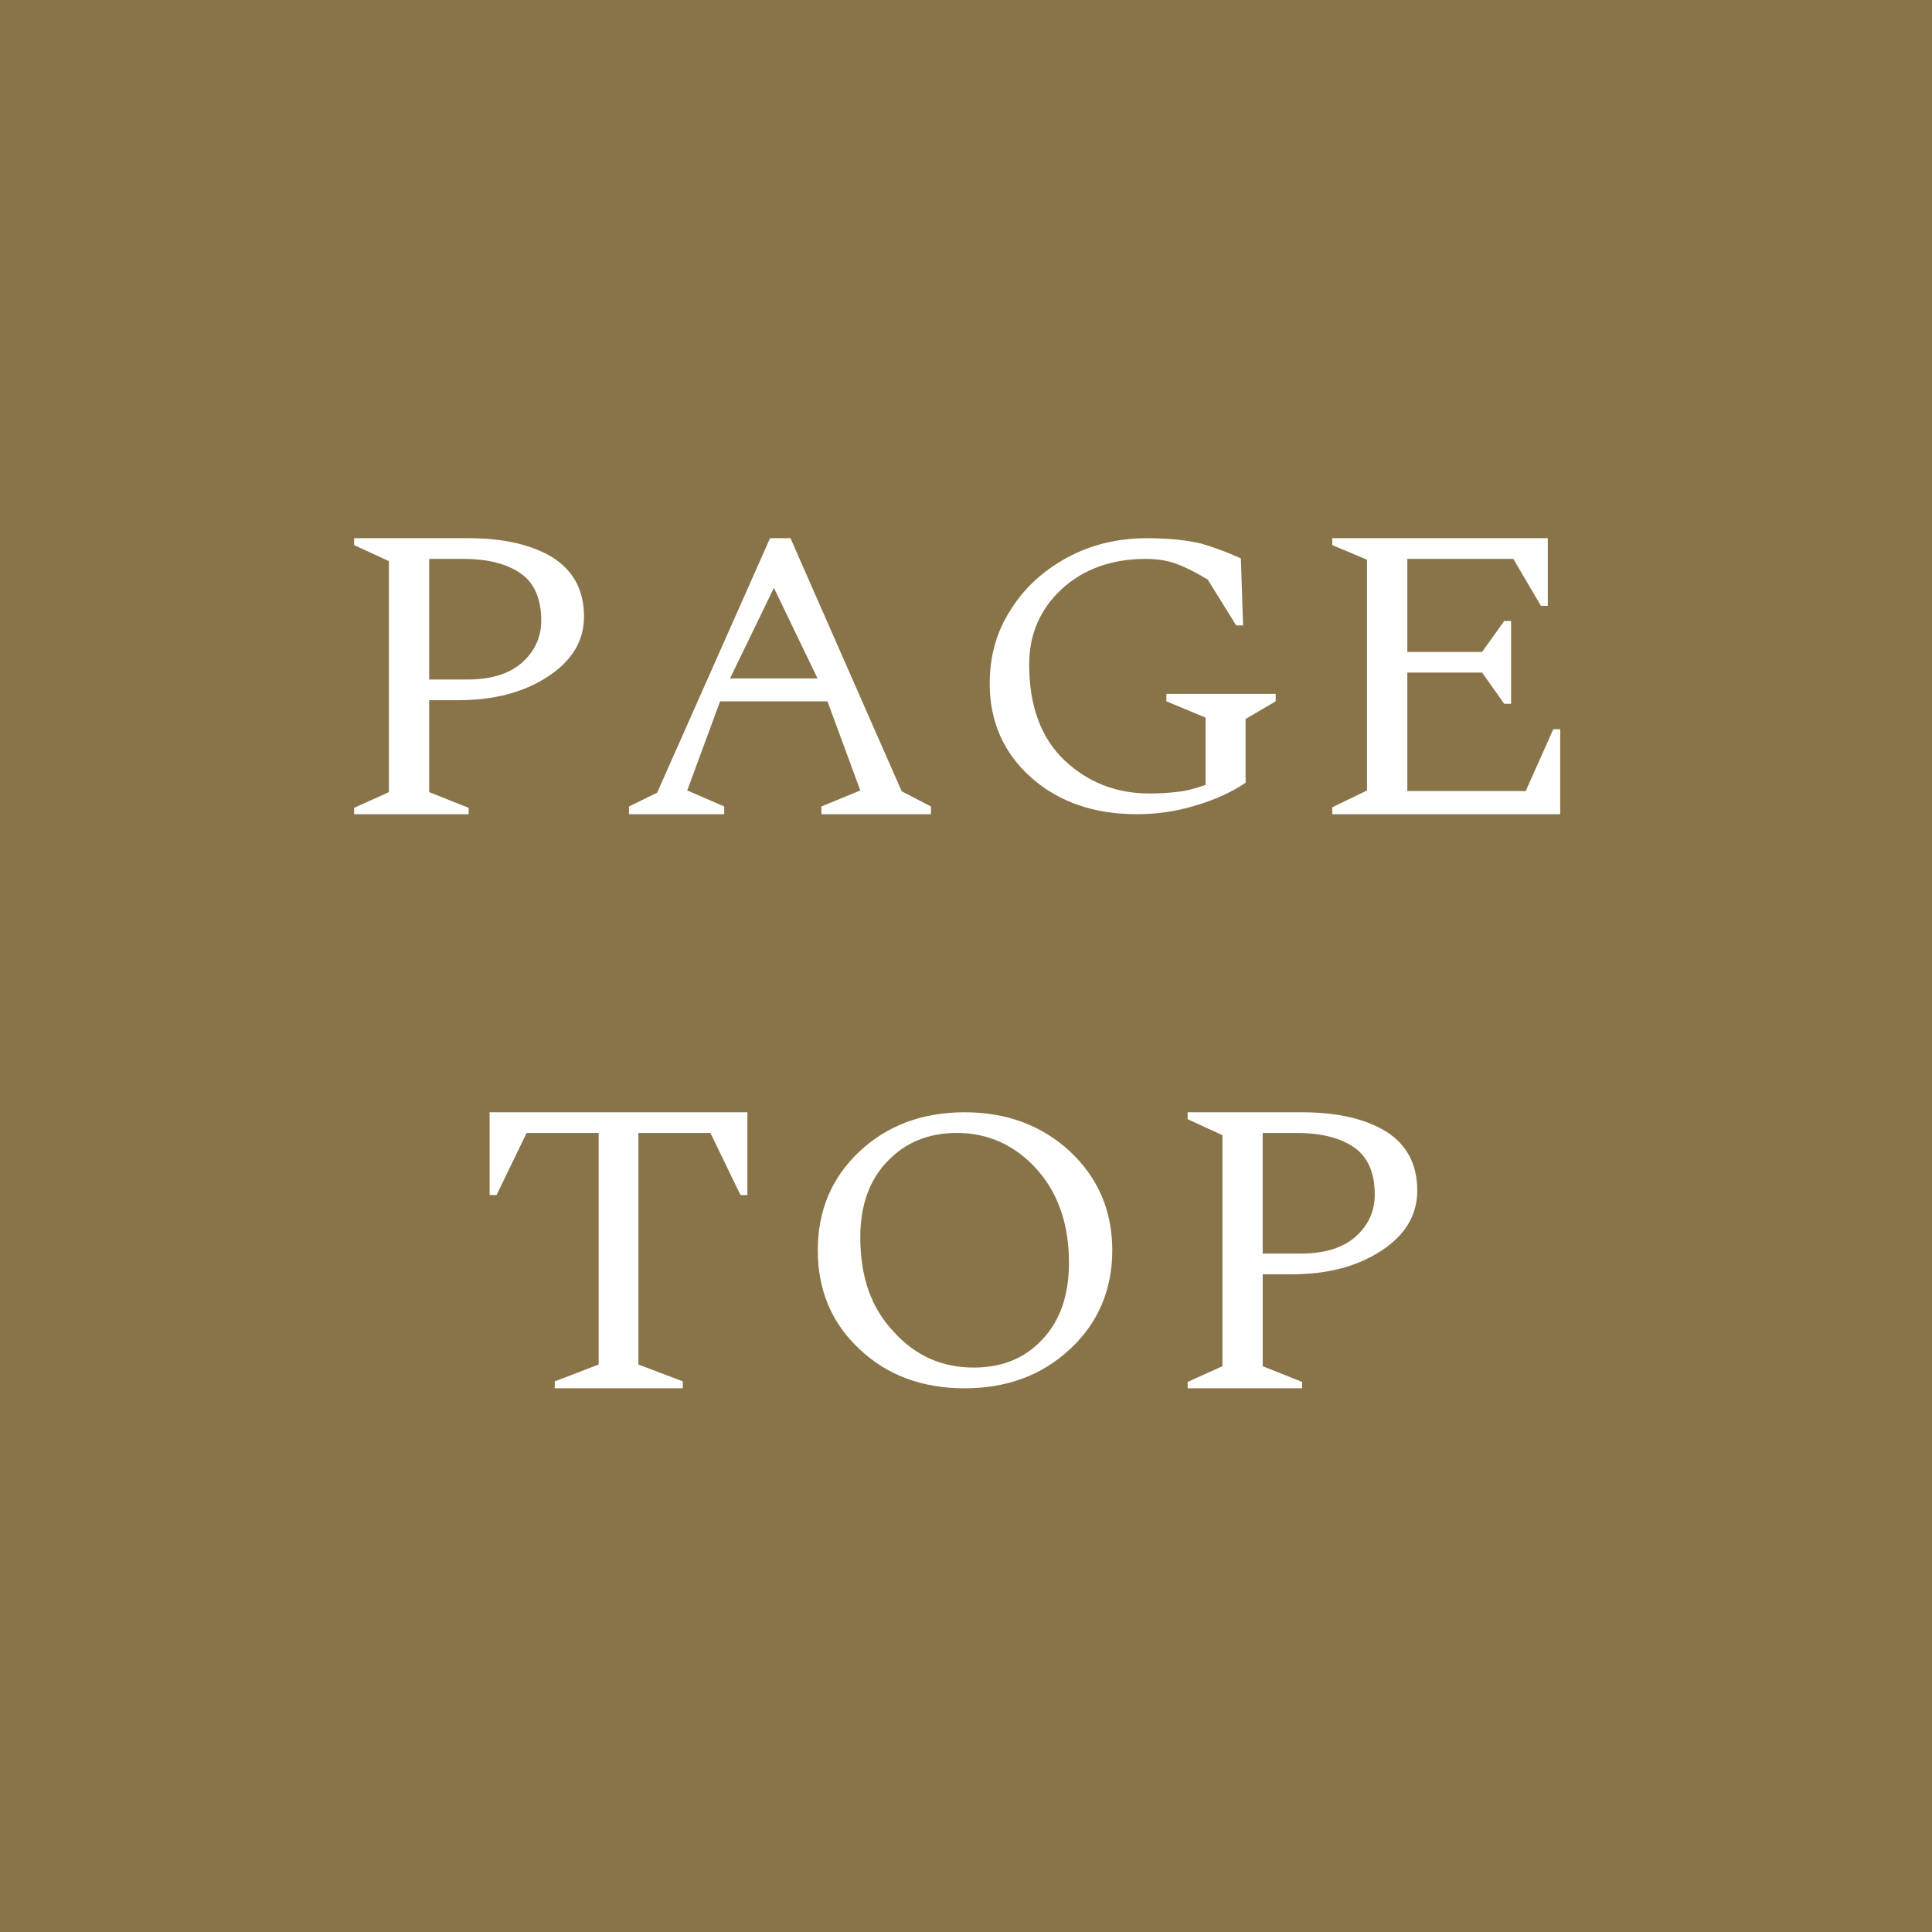 <?xml version="1.0" encoding="utf-8"?>
<!-- Generator: Adobe Illustrator 15.0.0, SVG Export Plug-In . SVG Version: 6.00 Build 0)  -->
<!DOCTYPE svg PUBLIC "-//W3C//DTD SVG 1.1//EN" "http://www.w3.org/Graphics/SVG/1.1/DTD/svg11.dtd">
<svg version="1.1" id="レイヤー_1" xmlns="http://www.w3.org/2000/svg" xmlns:xlink="http://www.w3.org/1999/xlink" x="0px"
	 y="0px" width="70px" height="70px" viewBox="0 0 70 70" enable-background="new 0 0 70 70" xml:space="preserve">
<rect fill-rule="evenodd" clip-rule="evenodd" fill="#887448" width="70" height="70"/>
<g>
	<path fill-rule="evenodd" clip-rule="evenodd" fill="#FFFFFF" d="M16.8,20.25c0.9,0,1.59,0.19,2.07,0.53
		c0.49,0.34,0.74,0.92,0.74,1.7c0,0.63-0.25,1.14-0.72,1.55c-0.48,0.41-1.14,0.59-1.98,0.59h-1.36v-4.37H16.8z M16.98,29.5v-0.23
		l-1.43-0.57v-3.33h1.04c1.3,0,2.38-0.28,3.25-0.85c0.88-0.57,1.32-1.3,1.32-2.18c0-0.97-0.4-1.68-1.15-2.15
		c-0.76-0.46-1.78-0.69-3.03-0.69h-4.15v0.25l1.26,0.58v8.37l-1.26,0.57v0.23H16.98z"/>
	<path fill-rule="evenodd" clip-rule="evenodd" fill="#FFFFFF" d="M28.04,21.3l1.58,3.28h-3.17L28.04,21.3z M26.24,29.5v-0.28
		l-1.34-0.58l1.19-3.23h3.89l1.19,3.23l-1.41,0.58v0.28h3.97v-0.28l-1.06-0.55l-4.03-9.17H27.9l-4.09,9.22l-1.02,0.5v0.28H26.24z"/>
	<path fill-rule="evenodd" clip-rule="evenodd" fill="#FFFFFF" d="M43.3,29.19c0.72-0.21,1.33-0.49,1.83-0.83v-2.31l1.091-0.64
		v-0.27H42.26v0.27L43.68,26v2.44c-0.35,0.12-0.689,0.22-1.02,0.25c-0.33,0.04-0.67,0.06-1.01,0.06c-1.221,0-2.25-0.41-3.101-1.22
		c-0.84-0.81-1.26-1.97-1.26-3.45c0-1.1,0.39-2,1.181-2.74c0.789-0.72,1.799-1.09,3.049-1.09c0.41,0,0.771,0.06,1.08,0.17
		c0.311,0.11,0.7,0.3,1.16,0.58l1.03,1.66h0.25l-0.08-2.43c-0.47-0.21-0.94-0.39-1.42-0.53c-0.49-0.12-1.14-0.2-1.99-0.2
		c-1.04,0-2,0.23-2.86,0.69c-0.869,0.47-1.56,1.09-2.06,1.89c-0.521,0.79-0.77,1.69-0.77,2.69c0,1.37,0.5,2.51,1.5,3.4
		s2.291,1.33,3.83,1.33C41.88,29.5,42.58,29.41,43.3,29.19z"/>
	<polygon fill-rule="evenodd" clip-rule="evenodd" fill="#FFFFFF" points="56.529,29.5 56.529,26.42 56.279,26.42 55.279,28.66 
		50.99,28.66 50.99,24.37 53.7,24.37 54.5,25.5 54.75,25.5 54.75,22.5 54.5,22.5 53.7,23.62 50.99,23.62 50.99,20.25 54.83,20.25 
		55.83,21.95 56.08,21.95 56.08,19.5 48.27,19.5 48.27,19.75 49.529,20.28 49.529,28.64 48.27,29.25 48.27,29.5 	"/>
	<polygon fill-rule="evenodd" clip-rule="evenodd" fill="#FFFFFF" points="24.74,50.3 24.74,50.05 23.13,49.439 23.13,41.05 
		25.74,41.05 26.83,43.3 27.08,43.3 27.08,40.3 17.74,40.3 17.74,43.3 17.99,43.3 19.08,41.05 21.69,41.05 21.69,49.439 20.1,50.05 
		20.1,50.3 	"/>
	<path fill-rule="evenodd" clip-rule="evenodd" fill="#FFFFFF" d="M32.38,48.25c-0.82-0.859-1.21-2-1.21-3.42
		c0-1.16,0.33-2.08,0.99-2.76c0.65-0.68,1.48-1.021,2.51-1.021c1.13,0,2.1,0.44,2.88,1.3c0.78,0.86,1.181,2,1.181,3.4
		c0,1.17-0.32,2.1-0.961,2.779c-0.64,0.691-1.47,1.021-2.49,1.021C34.14,49.55,33.17,49.13,32.38,48.25z M38.77,48.88
		c1.01-0.94,1.53-2.14,1.53-3.58s-0.521-2.63-1.53-3.579C37.75,40.779,36.48,40.3,34.95,40.3s-2.81,0.479-3.81,1.421
		c-1.01,0.949-1.51,2.139-1.51,3.579s0.5,2.64,1.51,3.58c1,0.95,2.28,1.42,3.81,1.42S37.75,49.83,38.77,48.88z"/>
	<path fill-rule="evenodd" clip-rule="evenodd" fill="#FFFFFF" d="M47,41.05c0.9,0,1.59,0.19,2.07,0.53
		c0.49,0.34,0.74,0.92,0.74,1.699c0,0.631-0.25,1.141-0.721,1.551c-0.49,0.41-1.14,0.59-1.99,0.59h-1.35v-4.37H47z M47.18,50.3
		V50.07l-1.43-0.57v-3.33h1.04c1.3,0,2.38-0.279,3.25-0.85c0.88-0.57,1.31-1.301,1.31-2.18c0-0.971-0.39-1.681-1.14-2.15
		c-0.76-0.461-1.78-0.69-3.03-0.69h-4.15v0.25l1.261,0.58v8.37l-1.261,0.57V50.3H47.18z"/>
</g>
</svg>
